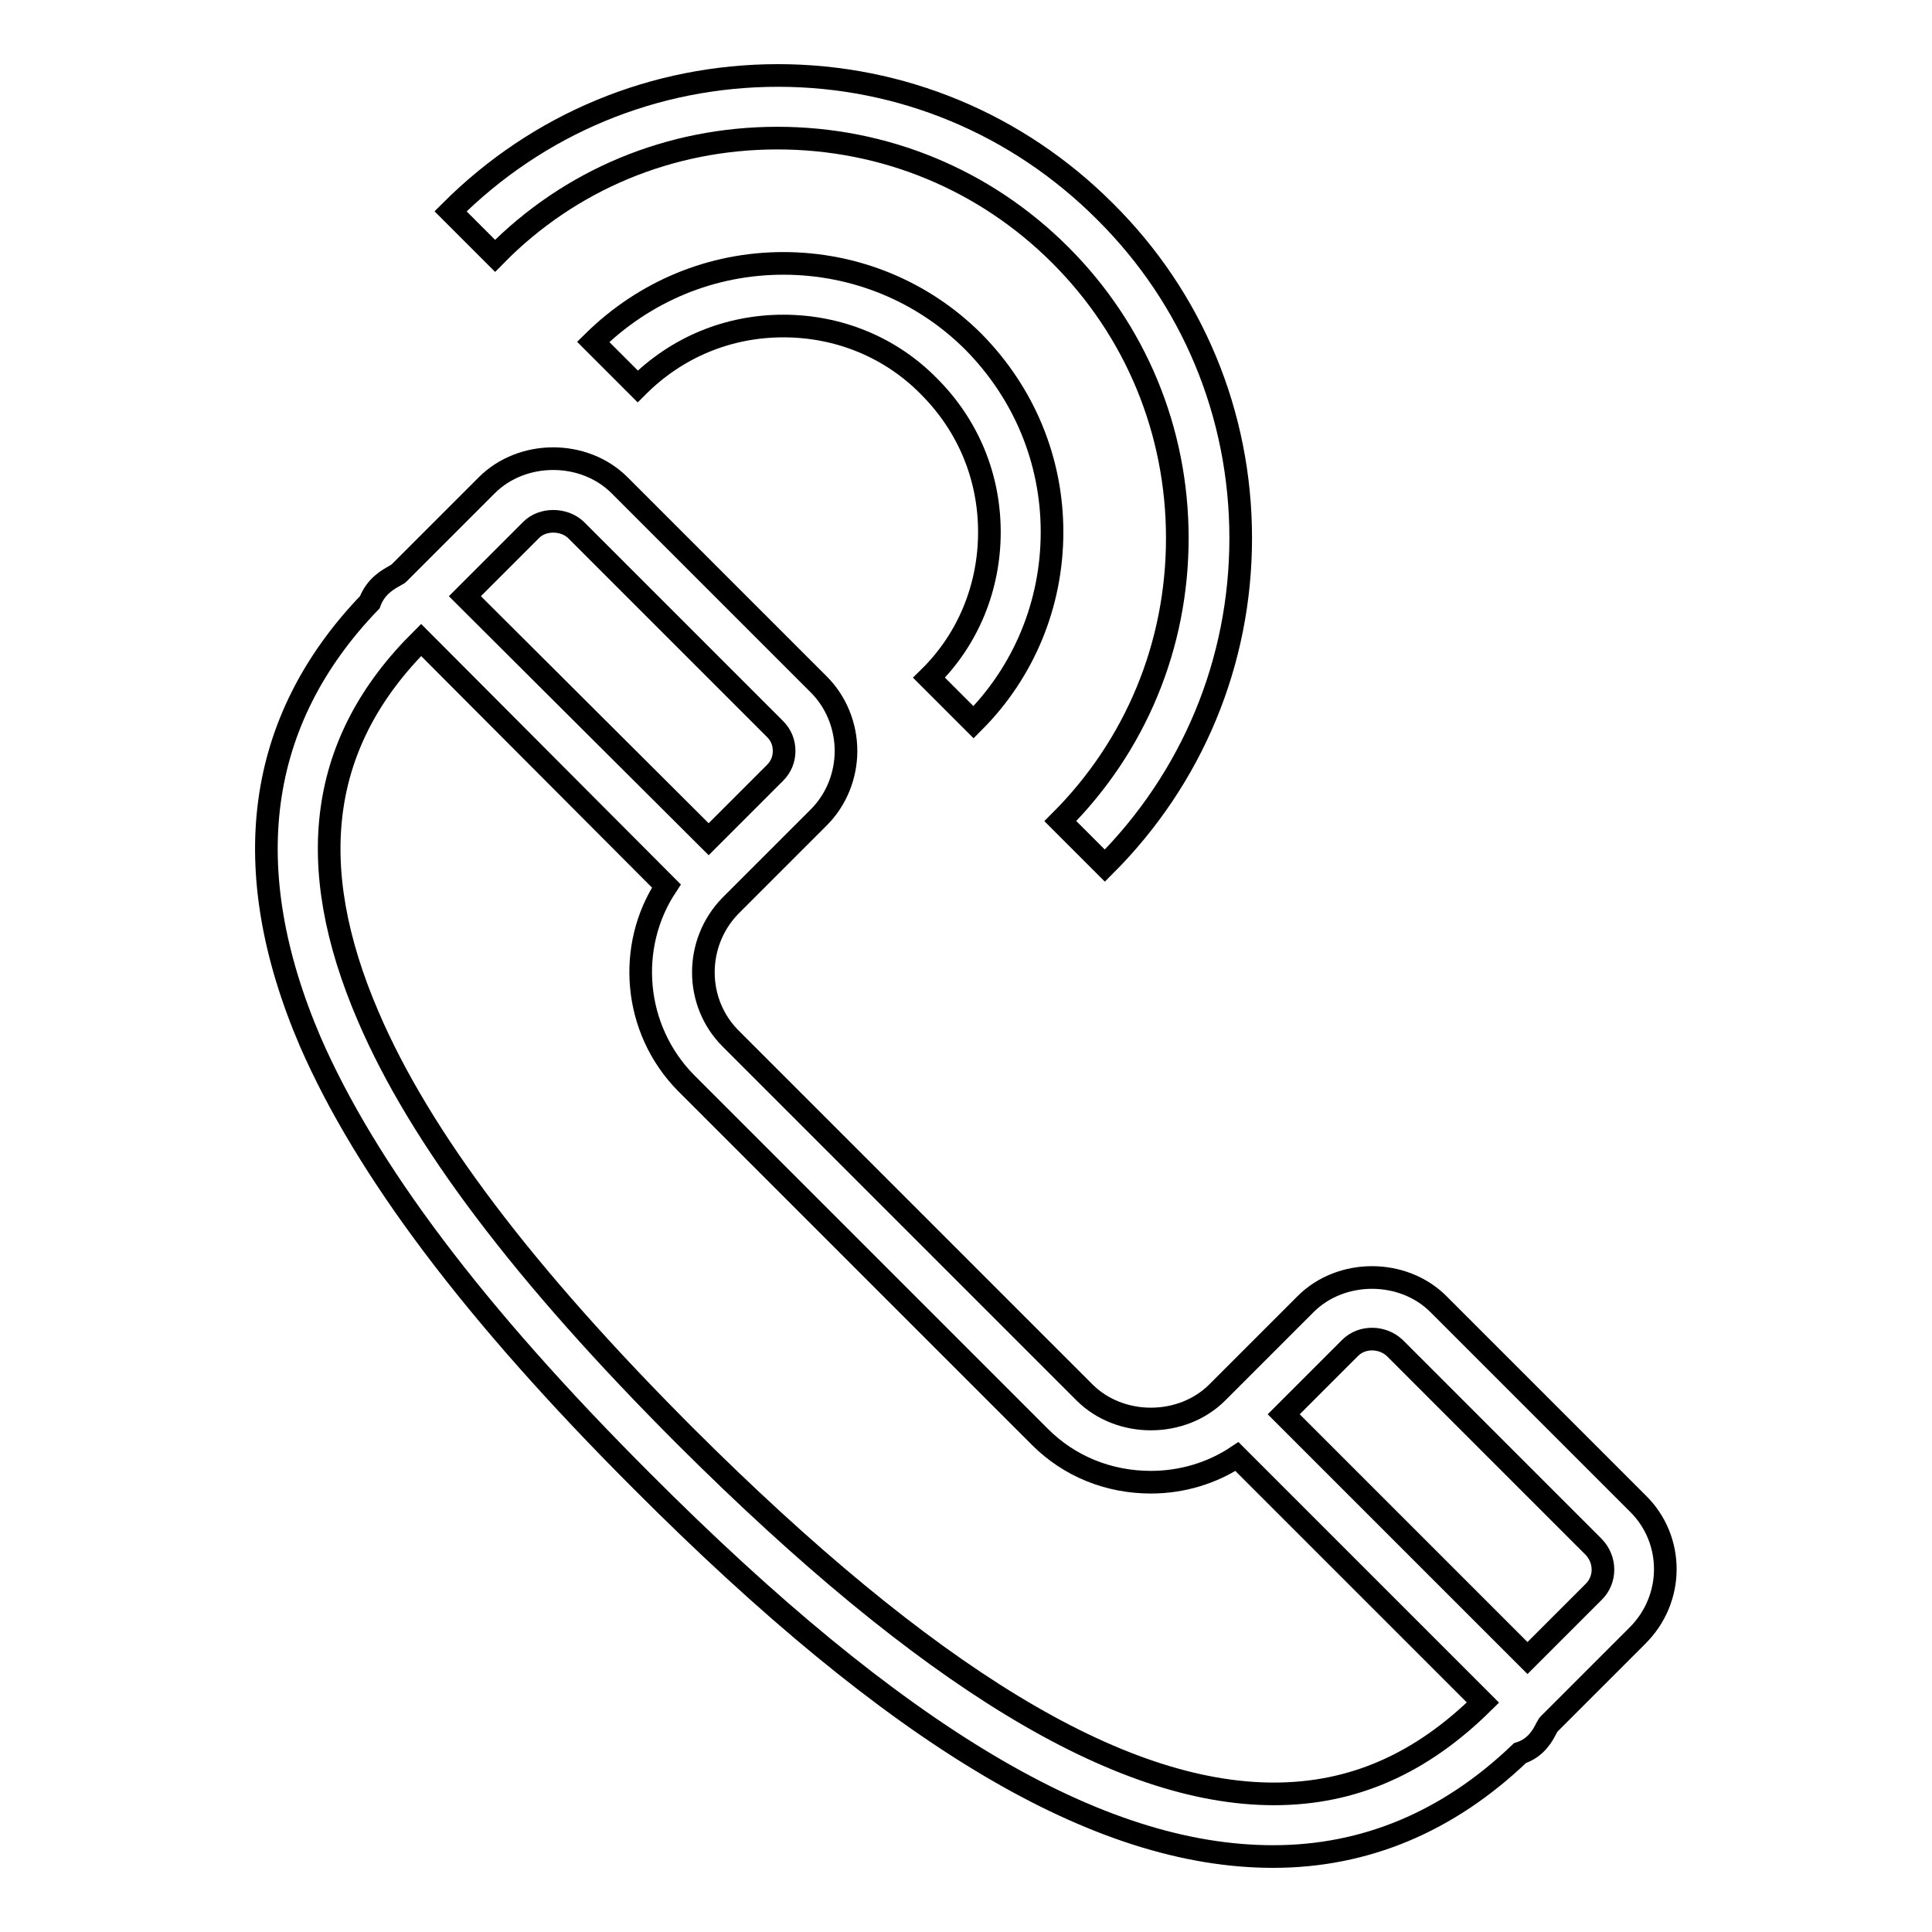 <?xml version="1.0" encoding="utf-8"?>
<!-- Svg Vector Icons : http://www.onlinewebfonts.com/icon -->
<!DOCTYPE svg PUBLIC "-//W3C//DTD SVG 1.1//EN" "http://www.w3.org/Graphics/SVG/1.1/DTD/svg11.dtd">
<svg version="1.1" xmlns="http://www.w3.org/2000/svg" xmlns:xlink="http://www.w3.org/1999/xlink" x="0px" y="0px" viewBox="0 0 256 256" enable-background="new 0 0 256 256" xml:space="preserve">
<g><g><path stroke-width="3" fill-opacity="0" stroke="#000000"  d="M217,199.2l-26.4-26.4c-4.7-4.7-12.9-4.7-17.6,0l-11.7,11.7c-4.7,4.7-12.9,4.7-17.6,0l-46.9-46.9c-4.8-4.8-4.8-12.7,0-17.6l11.7-11.7c2.3-2.3,3.6-5.5,3.6-8.8s-1.3-6.5-3.6-8.8L82.1,64.3c-4.7-4.7-12.9-4.7-17.6,0L52.8,76c-0.1,0.1-0.2,0.1-0.5,0.3c-0.7,0.4-2.5,1.3-3.3,3.5c-15.1,15.7-17.7,35.3-7.9,58.2c7.4,17,21.7,36,43.9,58.2c33.9,34,60.5,49.8,83.7,49.8c12.2,0,23.2-4.6,32.7-13.7c2.2-0.7,3.1-2.5,3.5-3.3c0.2-0.3,0.2-0.4,0.3-0.5l11.7-11.7C221.9,211.9,221.9,204,217,199.2z M70.4,70.2c1.5-1.5,4.3-1.5,5.9,0l26.4,26.4c0.8,0.8,1.2,1.8,1.2,2.9c0,1.1-0.4,2.1-1.2,2.9l-8.8,8.8L61.6,79L70.4,70.2z M168.8,237.7c-20.6,0-46-15.5-77.9-47.3c-21.4-21.4-35.2-39.6-42.1-55.7c-8.7-20.2-6.5-36.5,7-49.9l32.5,32.6c-5.3,8-4.4,19,2.6,26.1l46.9,46.9c3.9,3.9,9.1,6,14.7,6c4.1,0,8.1-1.2,11.4-3.4l32.6,32.6C188.3,233.7,179.3,237.7,168.8,237.7z M211.2,210.9l-8.8,8.8l-32.3-32.3l8.8-8.8c1.6-1.6,4.3-1.5,5.9,0l26.4,26.4C212.8,206.7,212.8,209.3,211.2,210.9z"/><path stroke-width="3" fill-opacity="0" stroke="#000000"  d="M129,95.7c6.7-6.7,10.4-15.7,10.4-25.2c0-9.5-3.7-18.4-10.4-25.2c-6.7-6.7-15.7-10.4-25.2-10.4c-9.5,0-18.4,3.7-25.2,10.4l5.9,5.9c5.2-5.2,12-8,19.3-8s14.2,2.8,19.3,8c5.2,5.2,8,12,8,19.3c0,7.3-2.8,14.2-8,19.3L129,95.7z"/><path stroke-width="3" fill-opacity="0" stroke="#000000"  d="M103,18.3c14.2,0,27.5,5.5,37.5,15.5c10,10,15.5,23.3,15.5,37.5c0,14.2-5.5,27.5-15.5,37.5l5.9,5.9c11.6-11.6,18-27,18-43.4s-6.4-31.8-18-43.3c-11.6-11.6-27-18-43.3-18c-16.4,0-31.8,6.4-43.4,18l5.9,5.9C75.5,23.8,88.8,18.3,103,18.3z"/></g></g>
</svg>